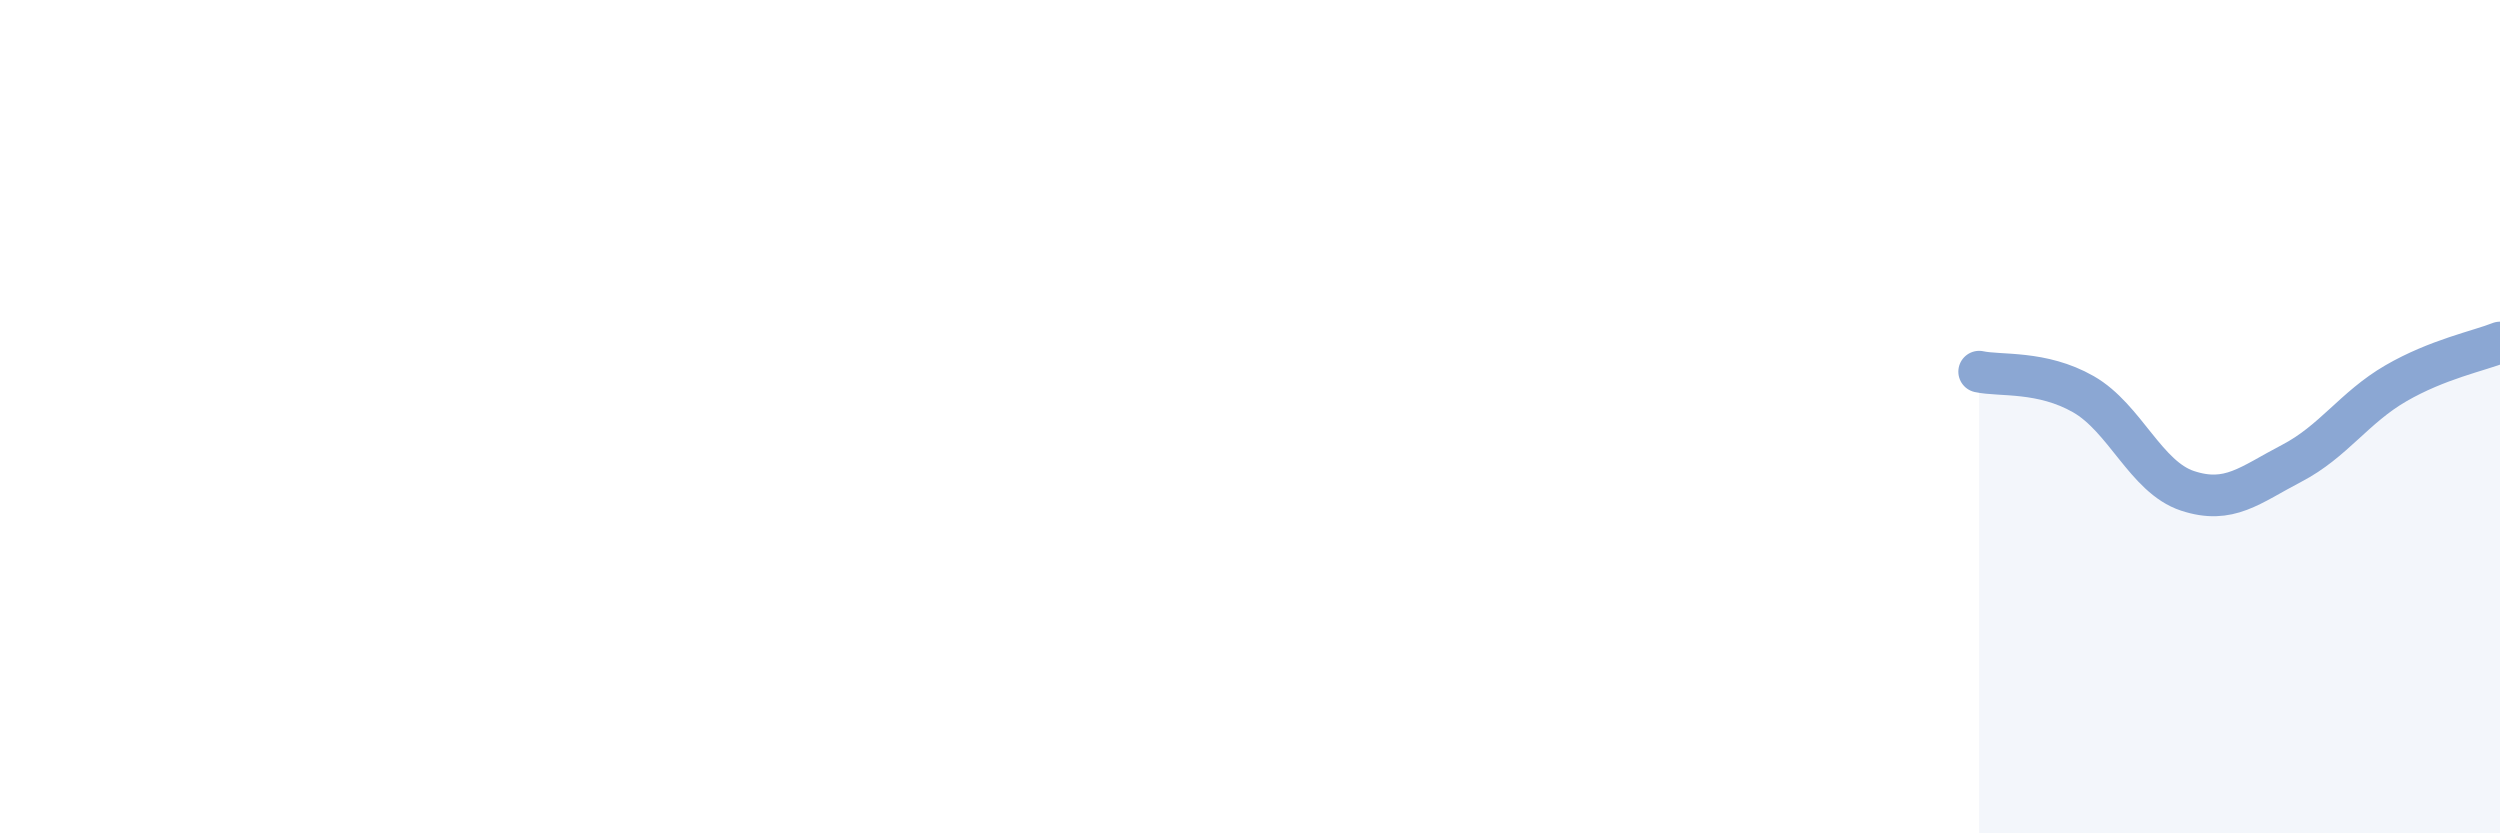 
    <svg width="60" height="20" viewBox="0 0 60 20" xmlns="http://www.w3.org/2000/svg">
      <path
        d="M 47.5,8.92 C 48,9.03 49,8.89 50,9.46 C 51,10.03 51.5,11.45 52.5,11.78 C 53.5,12.11 54,11.64 55,11.12 C 56,10.6 56.5,9.78 57.5,9.2 C 58.5,8.62 59.5,8.42 60,8.22L60 20L47.5 20Z"
        fill="#8ba7d3"
        opacity="0.1"
        stroke-linecap="round"
        stroke-linejoin="round"
      />
      <path
        d="M 47.5,8.92 C 48,9.03 49,8.89 50,9.46 C 51,10.03 51.5,11.45 52.5,11.78 C 53.5,12.11 54,11.64 55,11.12 C 56,10.6 56.5,9.78 57.5,9.2 C 58.5,8.62 59.5,8.42 60,8.22"
        stroke="#8ba7d3"
        stroke-width="1"
        fill="none"
        stroke-linecap="round"
        stroke-linejoin="round"
      />
    </svg>
  